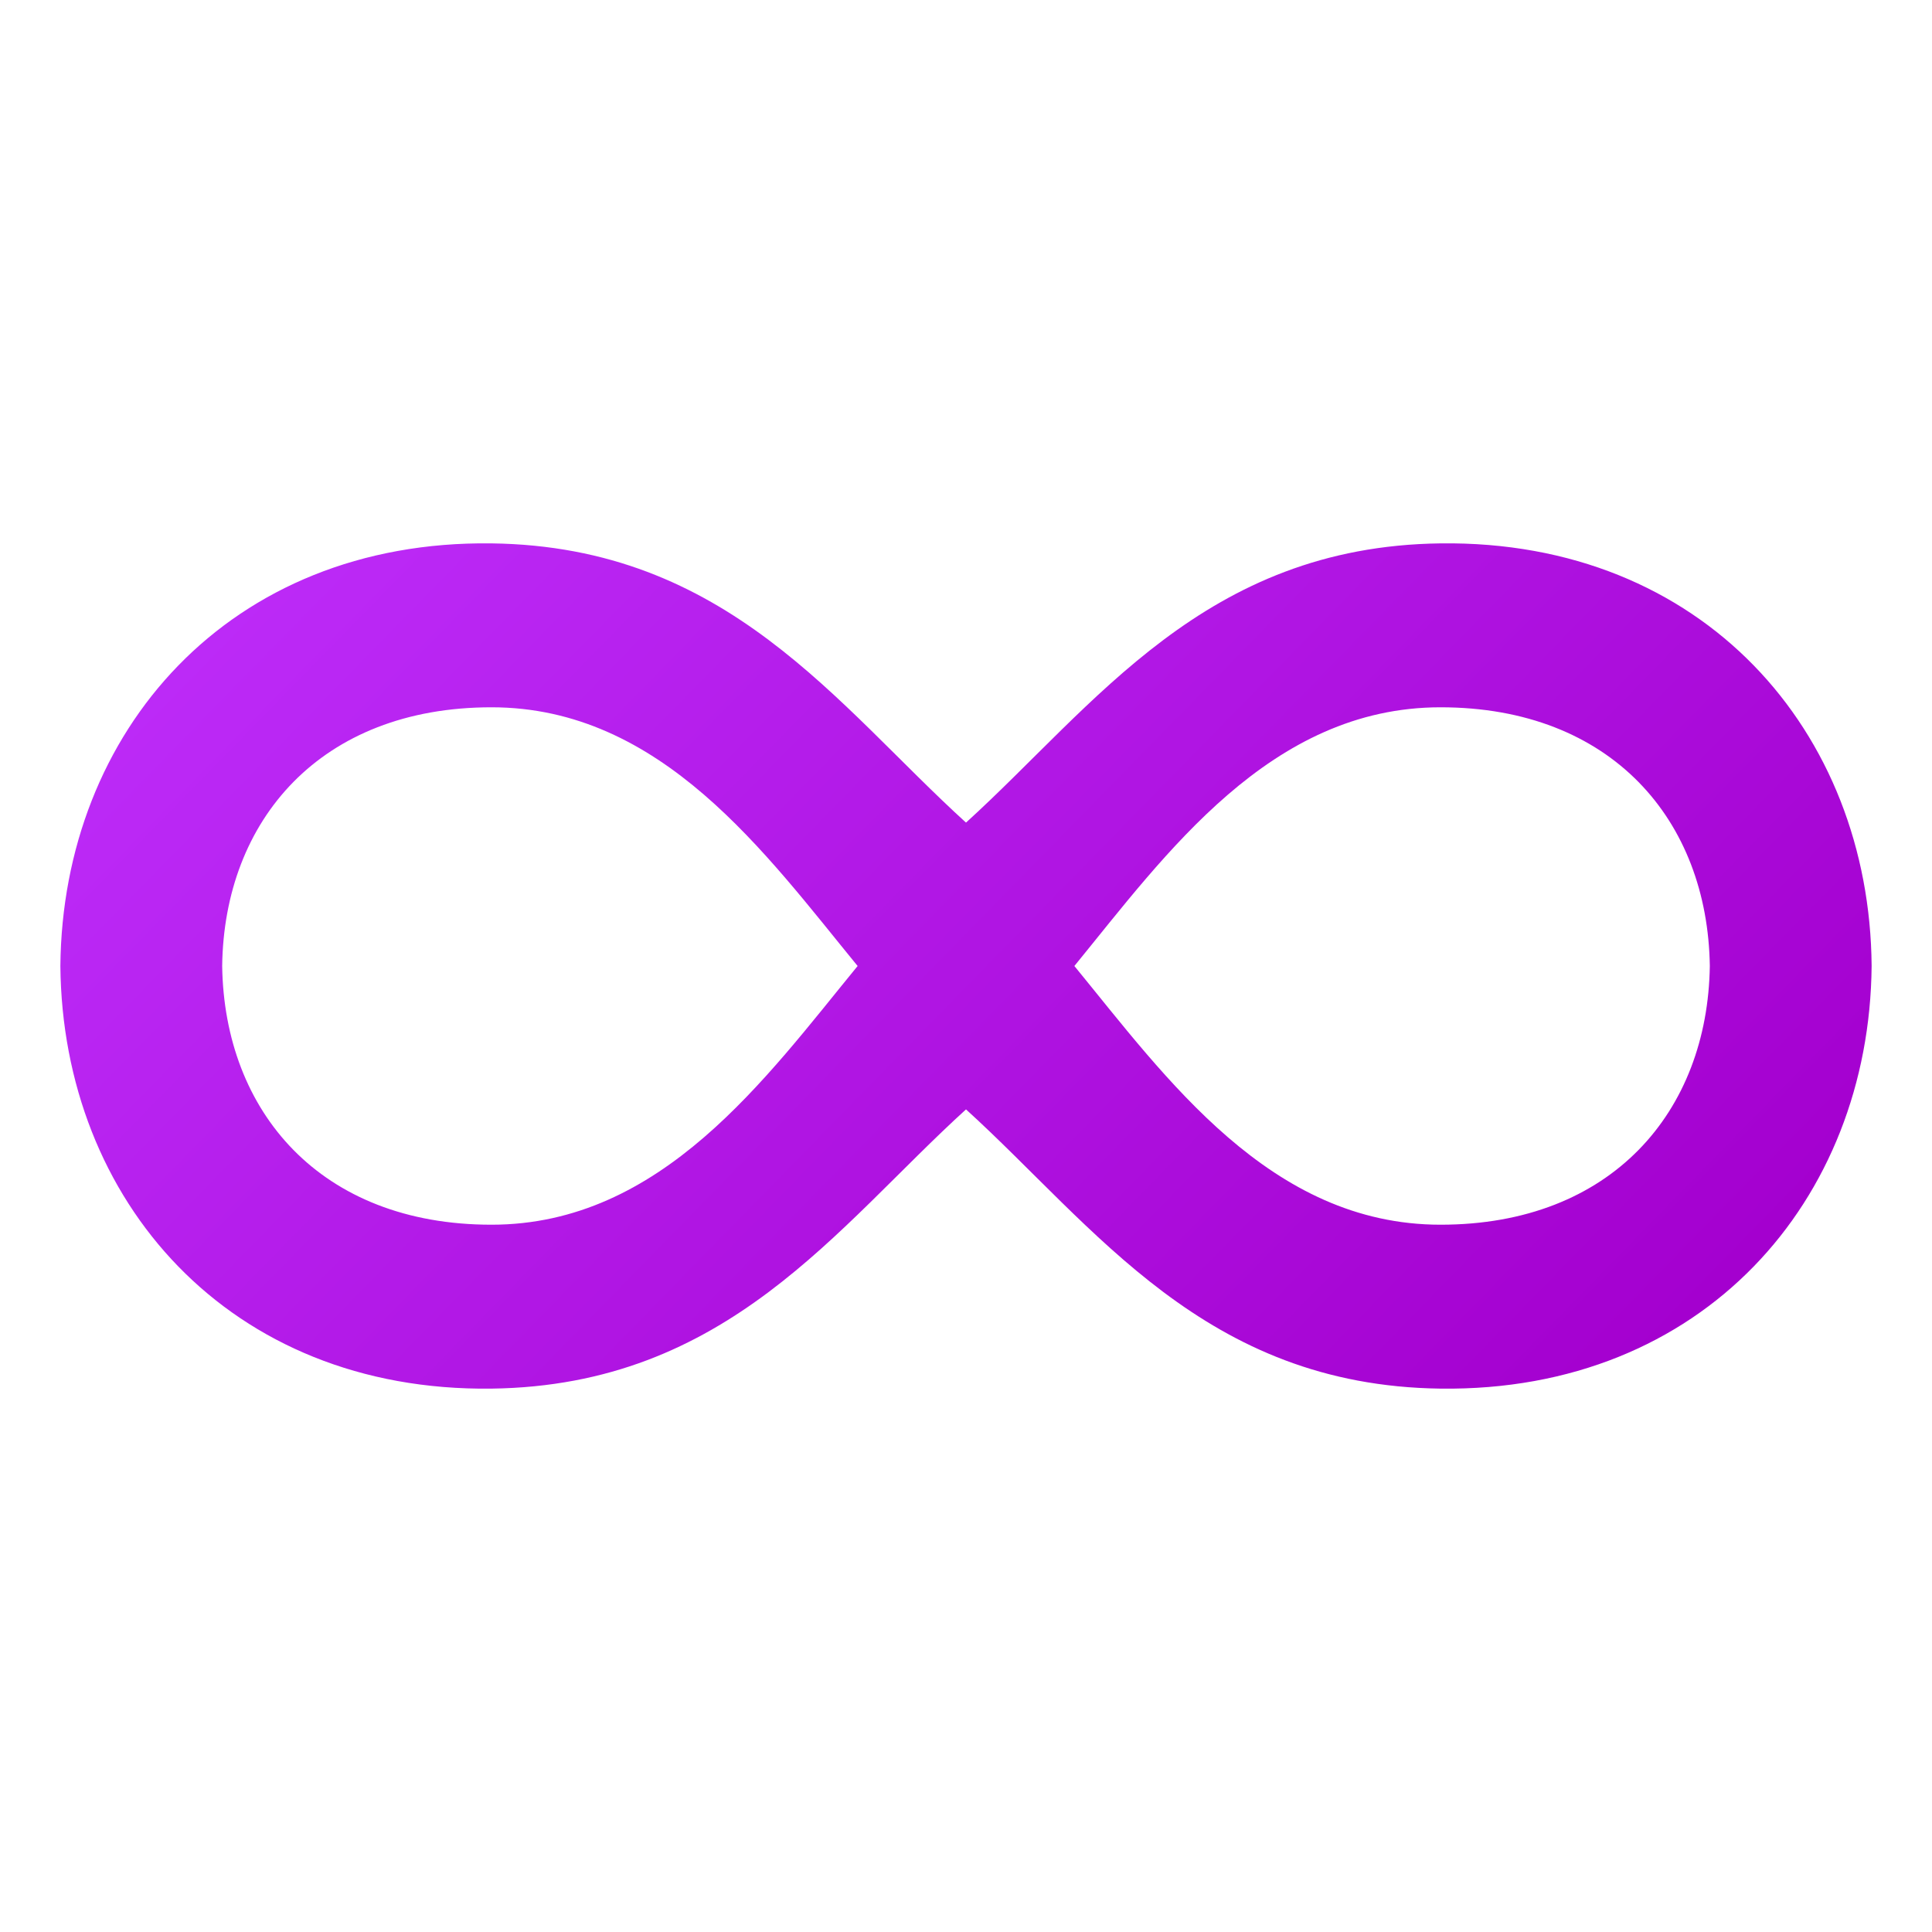 <?xml version="1.0" encoding="utf-8"?>
<!-- Generator: Adobe Illustrator 24.1.2, SVG Export Plug-In . SVG Version: 6.00 Build 0)  -->
<svg version="1.1" id="Layer_1" xmlns="http://www.w3.org/2000/svg" xmlns:xlink="http://www.w3.org/1999/xlink" x="0px" y="0px"
	 width="64px" height="64px" viewBox="0 0 64 64" style="enable-background:new 0 0 64 64;" xml:space="preserve">
<linearGradient id="SVGID_1_" gradientUnits="userSpaceOnUse" x1="13.886" y1="-1.634" x2="50.115" y2="34.19" gradientTransform="matrix(1 0 0 1.011 0 15.538)">
	<stop  offset="0" style="stop-color:#BC2AF7"/>
	<stop  offset="0.995" style="stop-color:#A400CF"/>
</linearGradient>
<path fill="url(#SVGID_1_)" d="M47.72,18C39.9,18.1,36.28,23.36,32,27.25c-4.28-3.89-7.9-9.15-15.72-9.25C7.59,17.89,2.07,24.23,2,32
	c0.07,7.77,5.59,14.11,14.28,14c7.82-0.1,11.44-5.36,15.72-9.25c4.28,3.89,7.9,9.15,15.72,9.25c8.69,0.11,14.21-6.23,14.28-14
	C61.94,24.23,56.41,17.89,47.72,18z M16.28,40.57c-5.67,0-8.85-3.75-8.92-8.57c0.06-4.82,3.25-8.57,8.92-8.57
	c5.64,0,9.09,4.86,12.13,8.57C25.37,35.71,21.92,40.57,16.28,40.57z M47.72,40.57c-5.64,0-9.09-4.86-12.13-8.57
	c3.03-3.71,6.49-8.57,12.13-8.57c5.67,0,8.85,3.75,8.92,8.57C56.57,36.82,53.39,40.57,47.72,40.57z"/>
</svg>
